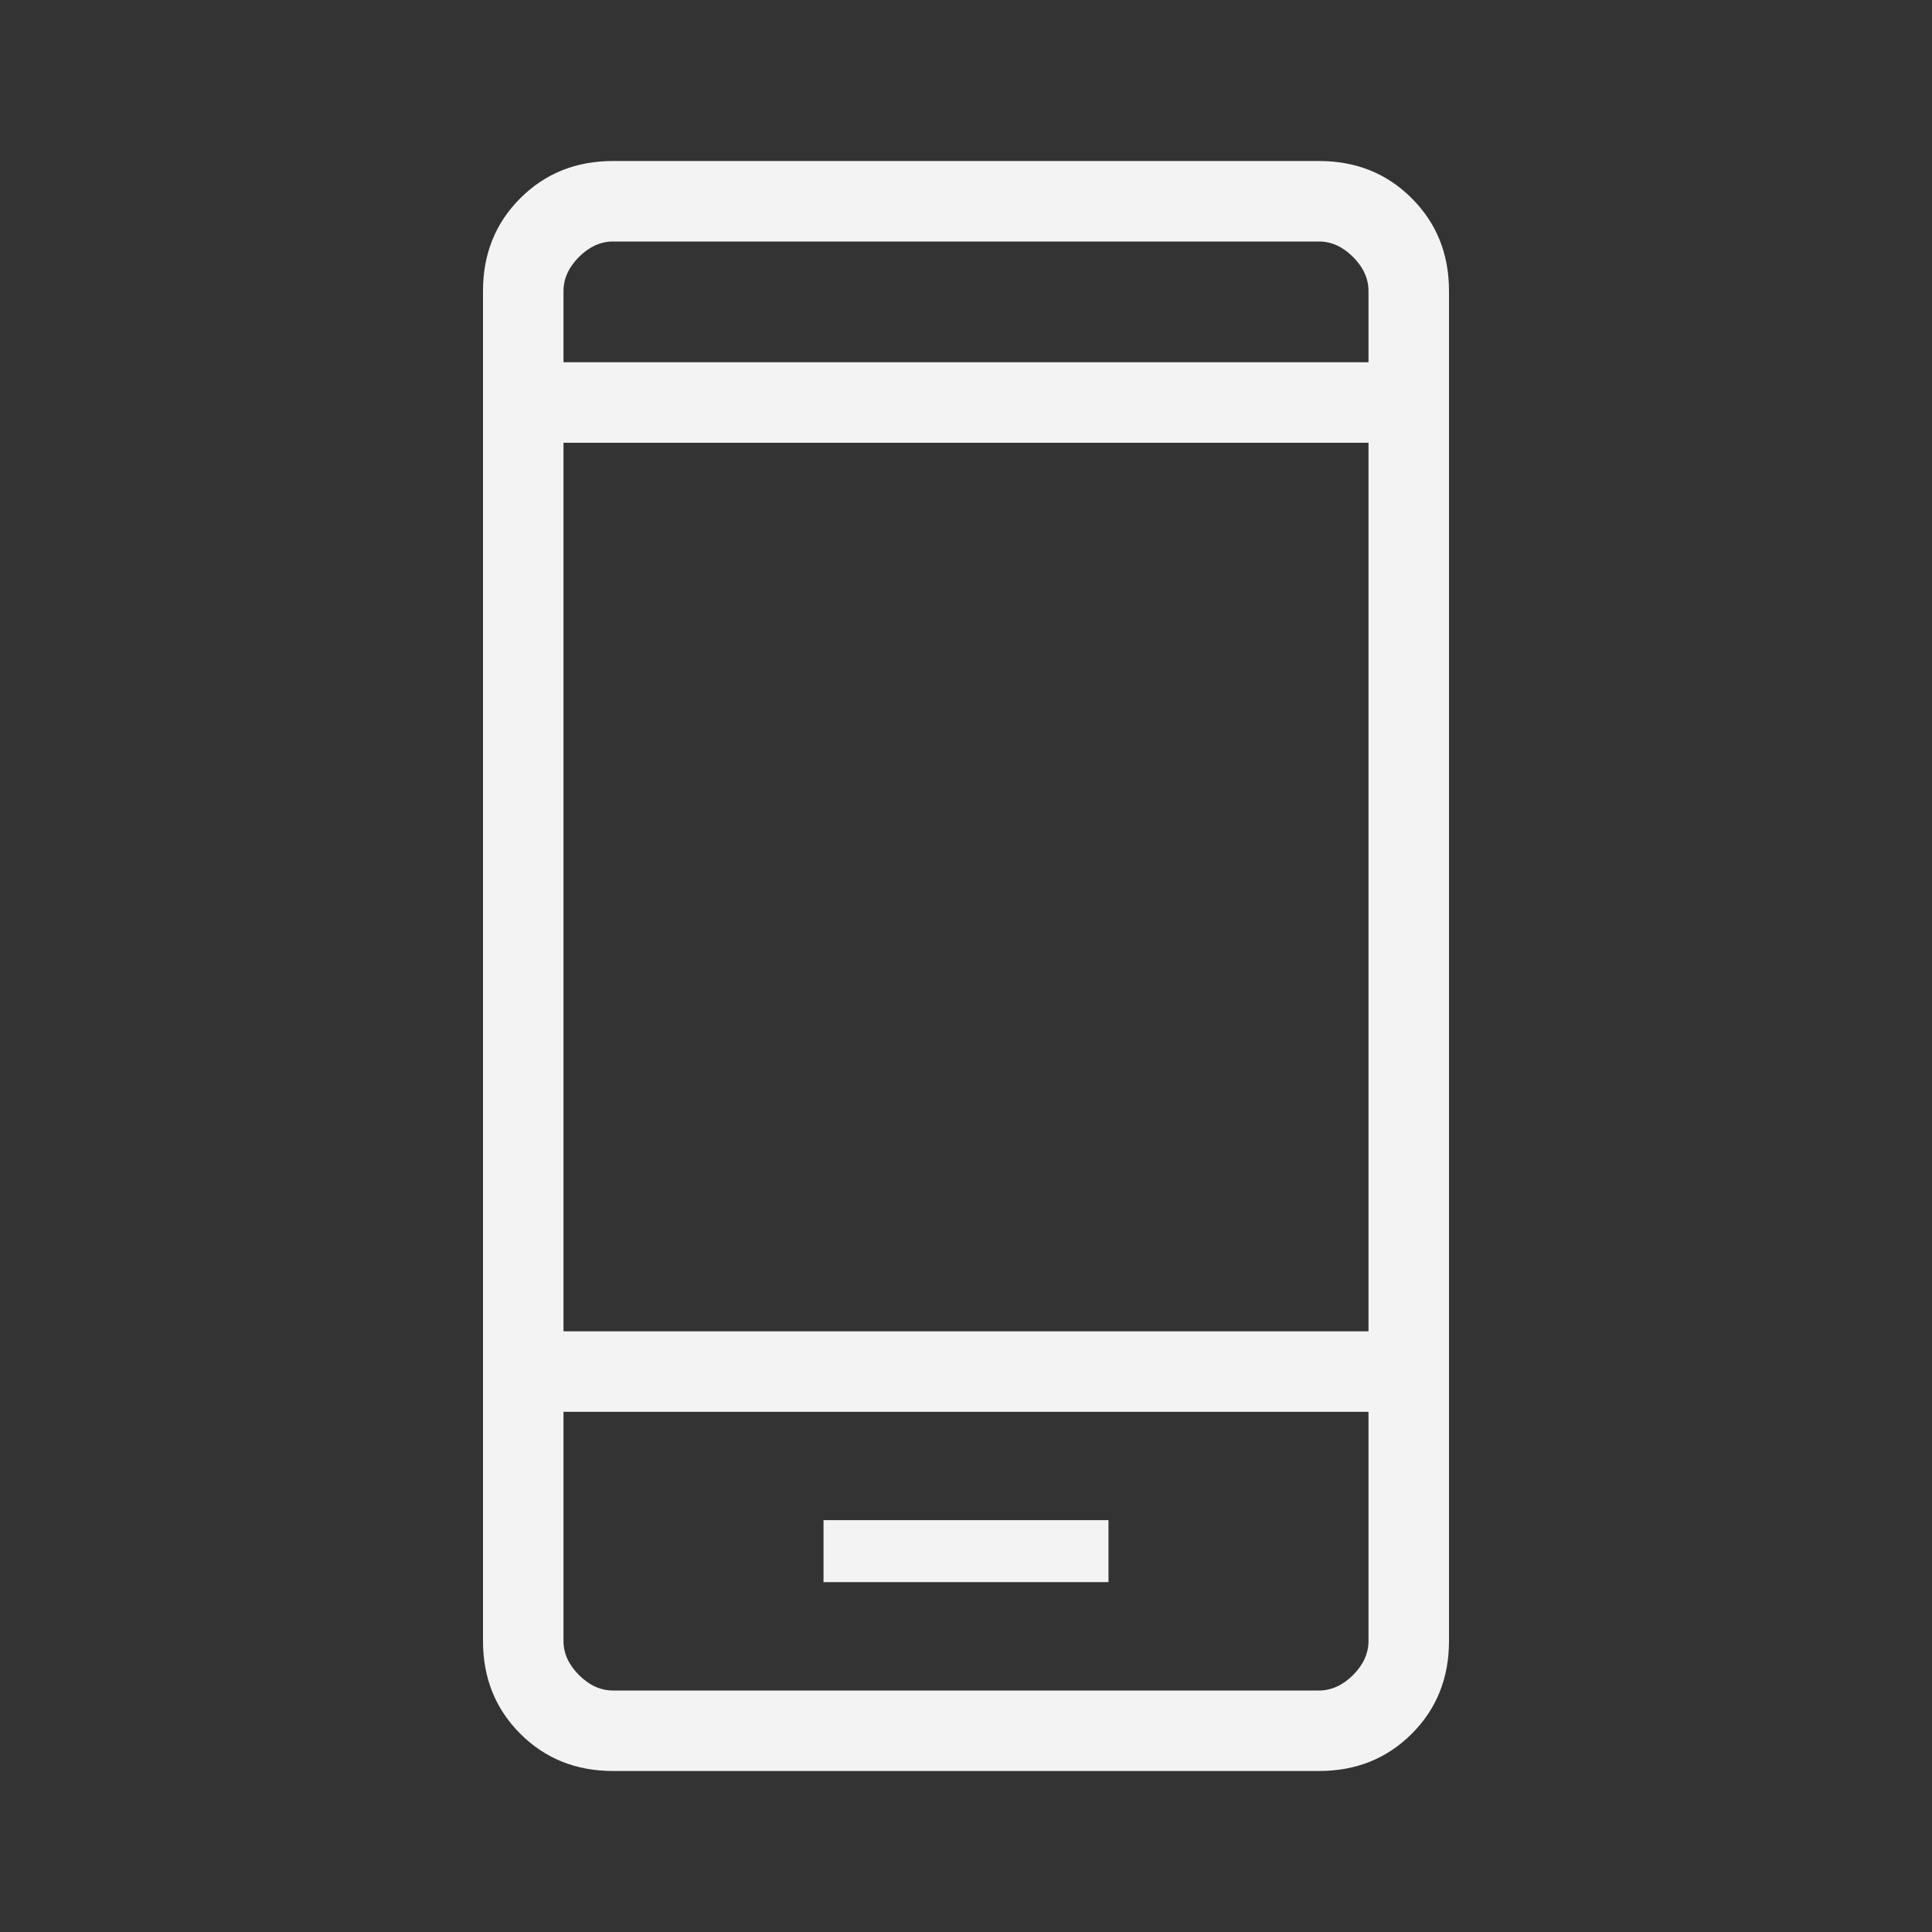 <?xml version="1.0" encoding="UTF-8"?> <svg xmlns="http://www.w3.org/2000/svg" width="140" height="140" viewBox="0 0 140 140" fill="none"><rect x="0" y="0" width="140" height="140" fill="#333333" stroke="none"/> <path d="M59.675 114.648H80.325V110.157H59.675V114.648ZM44.427 128.333C41.743 128.333 39.503 127.435 37.707 125.638C35.902 123.838 35 121.596 35 118.913V21.087C35 18.404 35.9 16.164 37.701 14.367C39.498 12.567 41.737 11.667 44.421 11.667H95.579C98.263 11.667 100.503 12.567 102.299 14.367C104.1 16.164 105 18.404 105 21.087V118.913C105 121.596 104.102 123.836 102.305 125.633C100.504 127.433 98.263 128.333 95.579 128.333H44.427ZM40.833 102.305V118.913C40.833 119.807 41.207 120.629 41.953 121.38C42.704 122.127 43.526 122.5 44.421 122.5H95.579C96.474 122.5 97.296 122.127 98.047 121.38C98.793 120.629 99.167 119.807 99.167 118.913V102.305H40.833ZM40.833 96.472H99.167V32.083H40.833V96.472ZM40.833 26.25H99.167V21.087C99.167 20.193 98.793 19.371 98.047 18.62C97.296 17.873 96.474 17.5 95.579 17.5H44.421C43.526 17.5 42.704 17.873 41.953 18.62C41.207 19.371 40.833 20.193 40.833 21.087V26.25Z" fill="#F3F3F3"></path> </svg> 